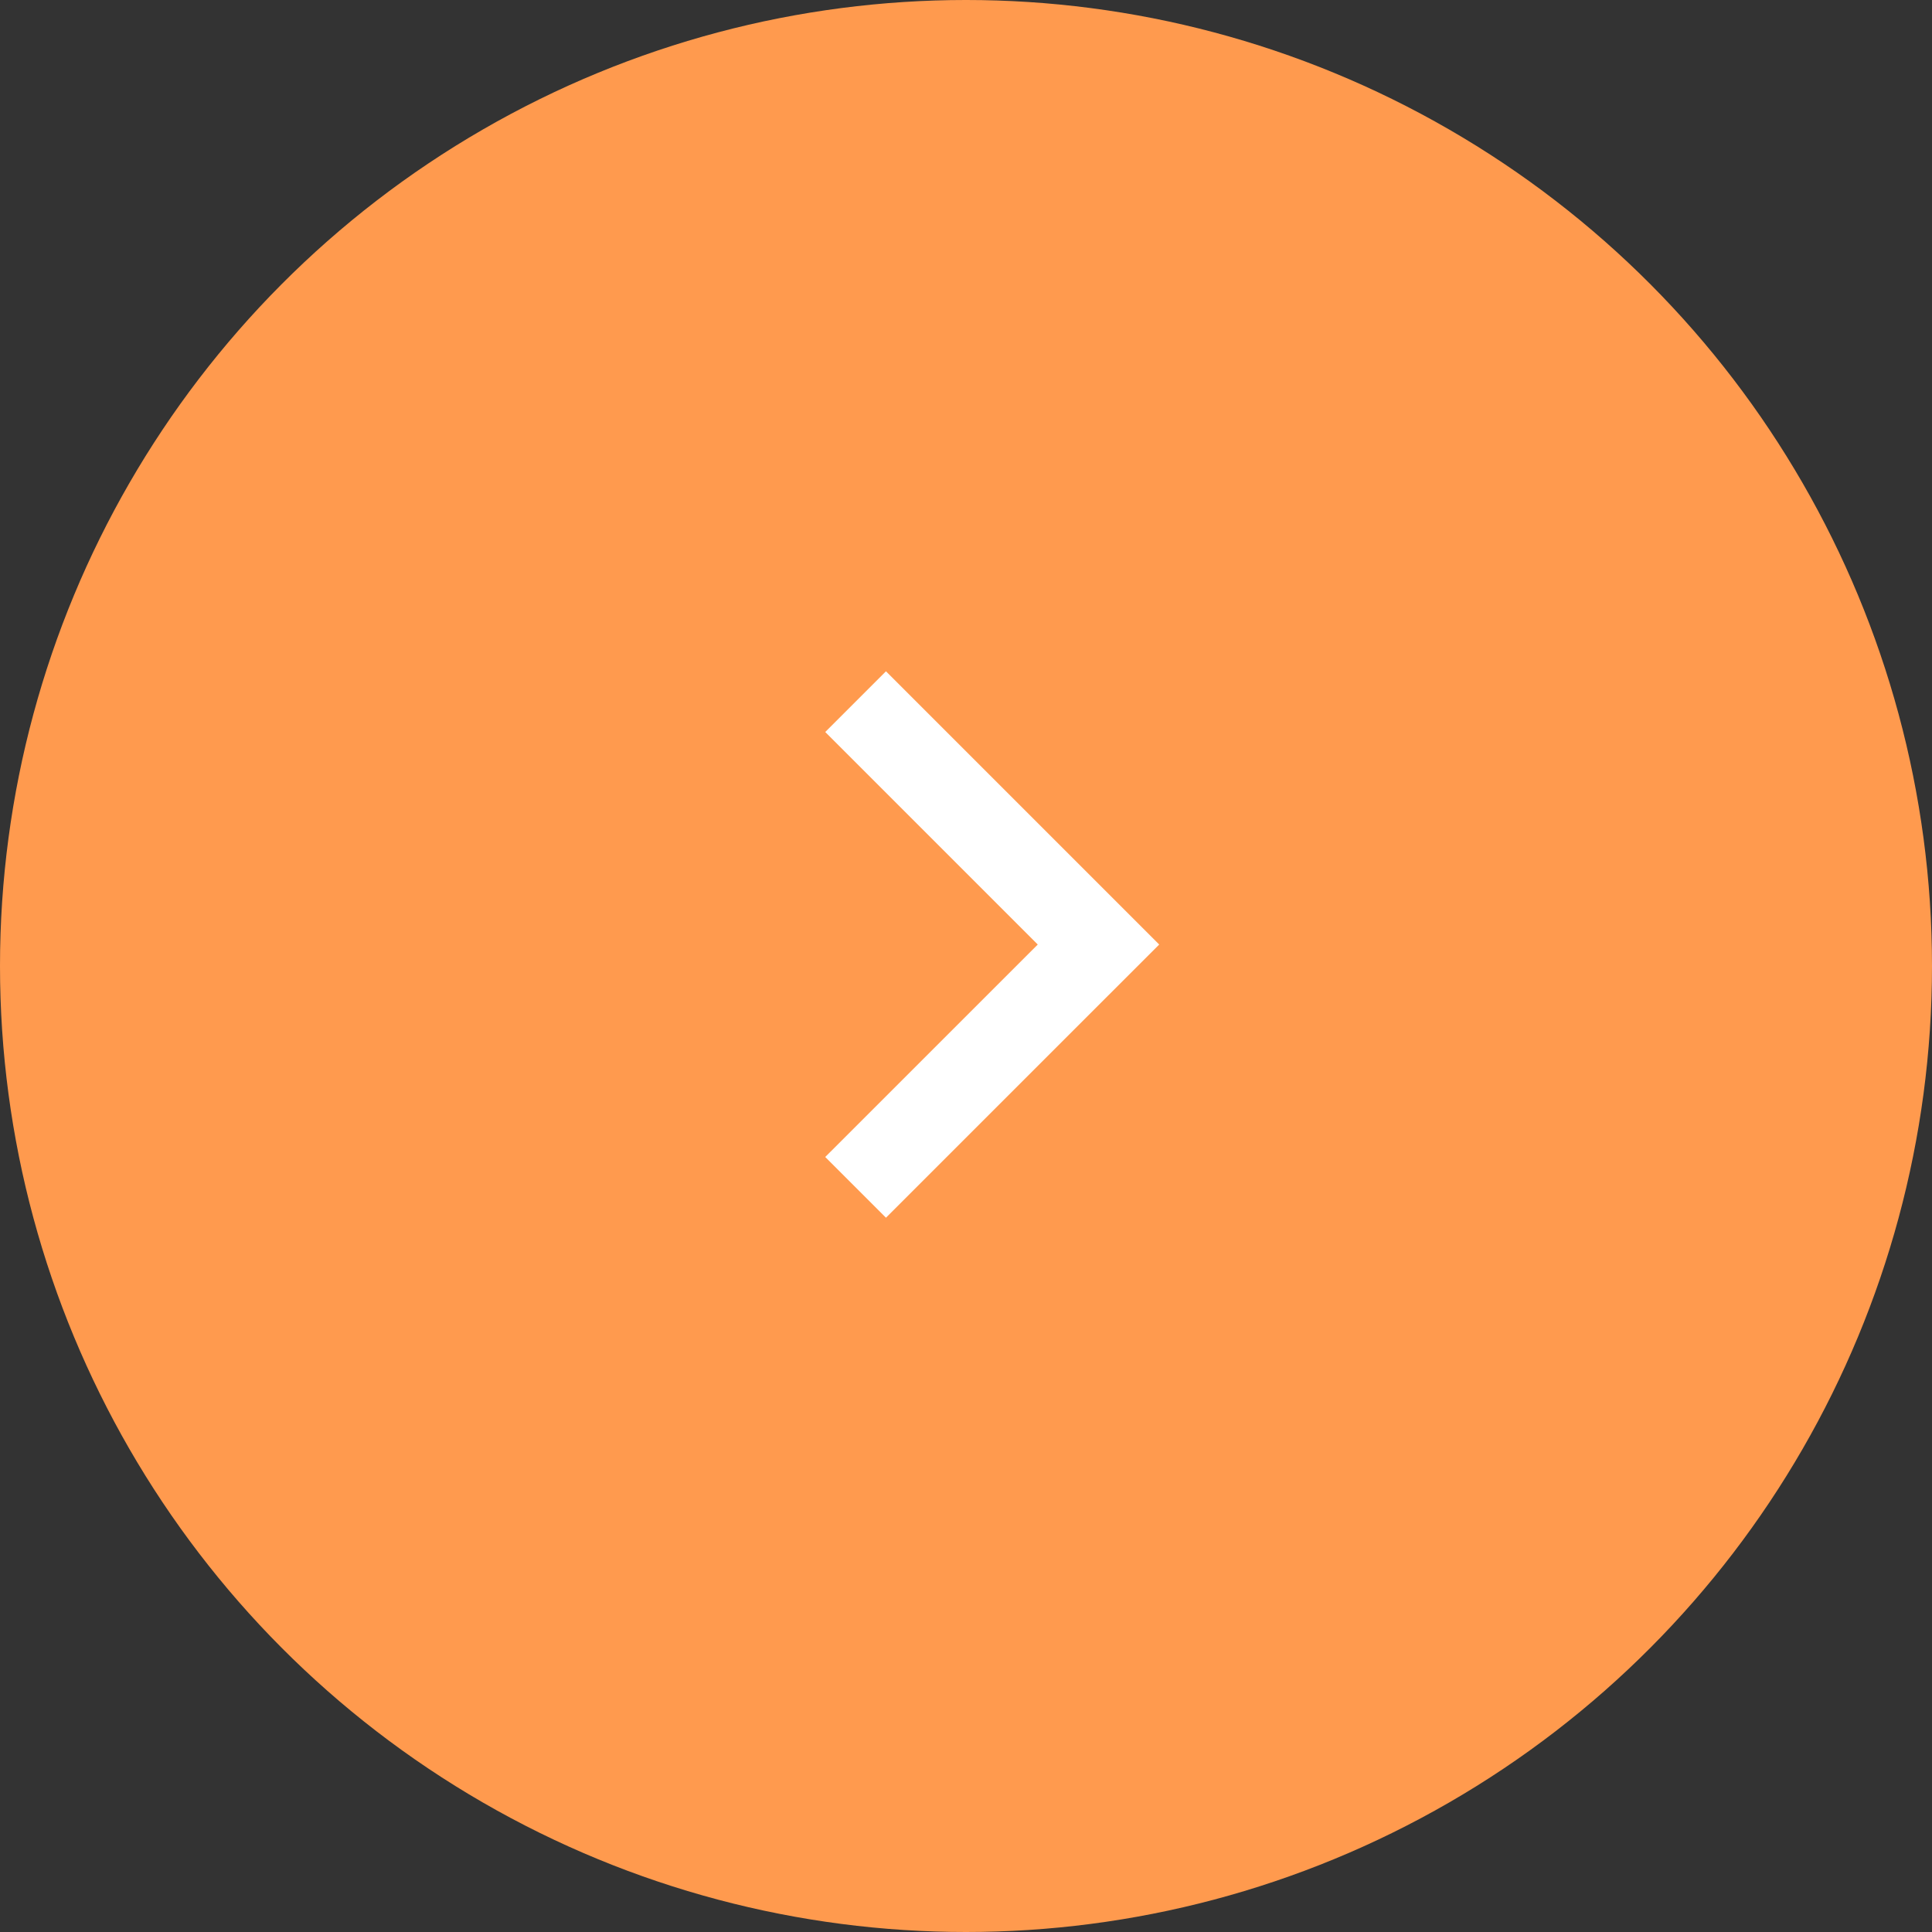 <svg width="35" height="35" viewBox="0 0 35 35" fill="none" xmlns="http://www.w3.org/2000/svg">
<rect x="0" y="0" width="35" height="35" fill="#333333" stroke="none"/>
<circle cx="17.5" cy="17.5" r="17.5" transform="rotate(-180 17.5 17.5)" fill="#FF9A4E"/>
<path d="M18.8 17.111L14.95 13.261L16.05 12.161L21 17.111L16.05 22.06L14.95 20.96L18.8 17.111Z" fill="white"/>
</svg>
